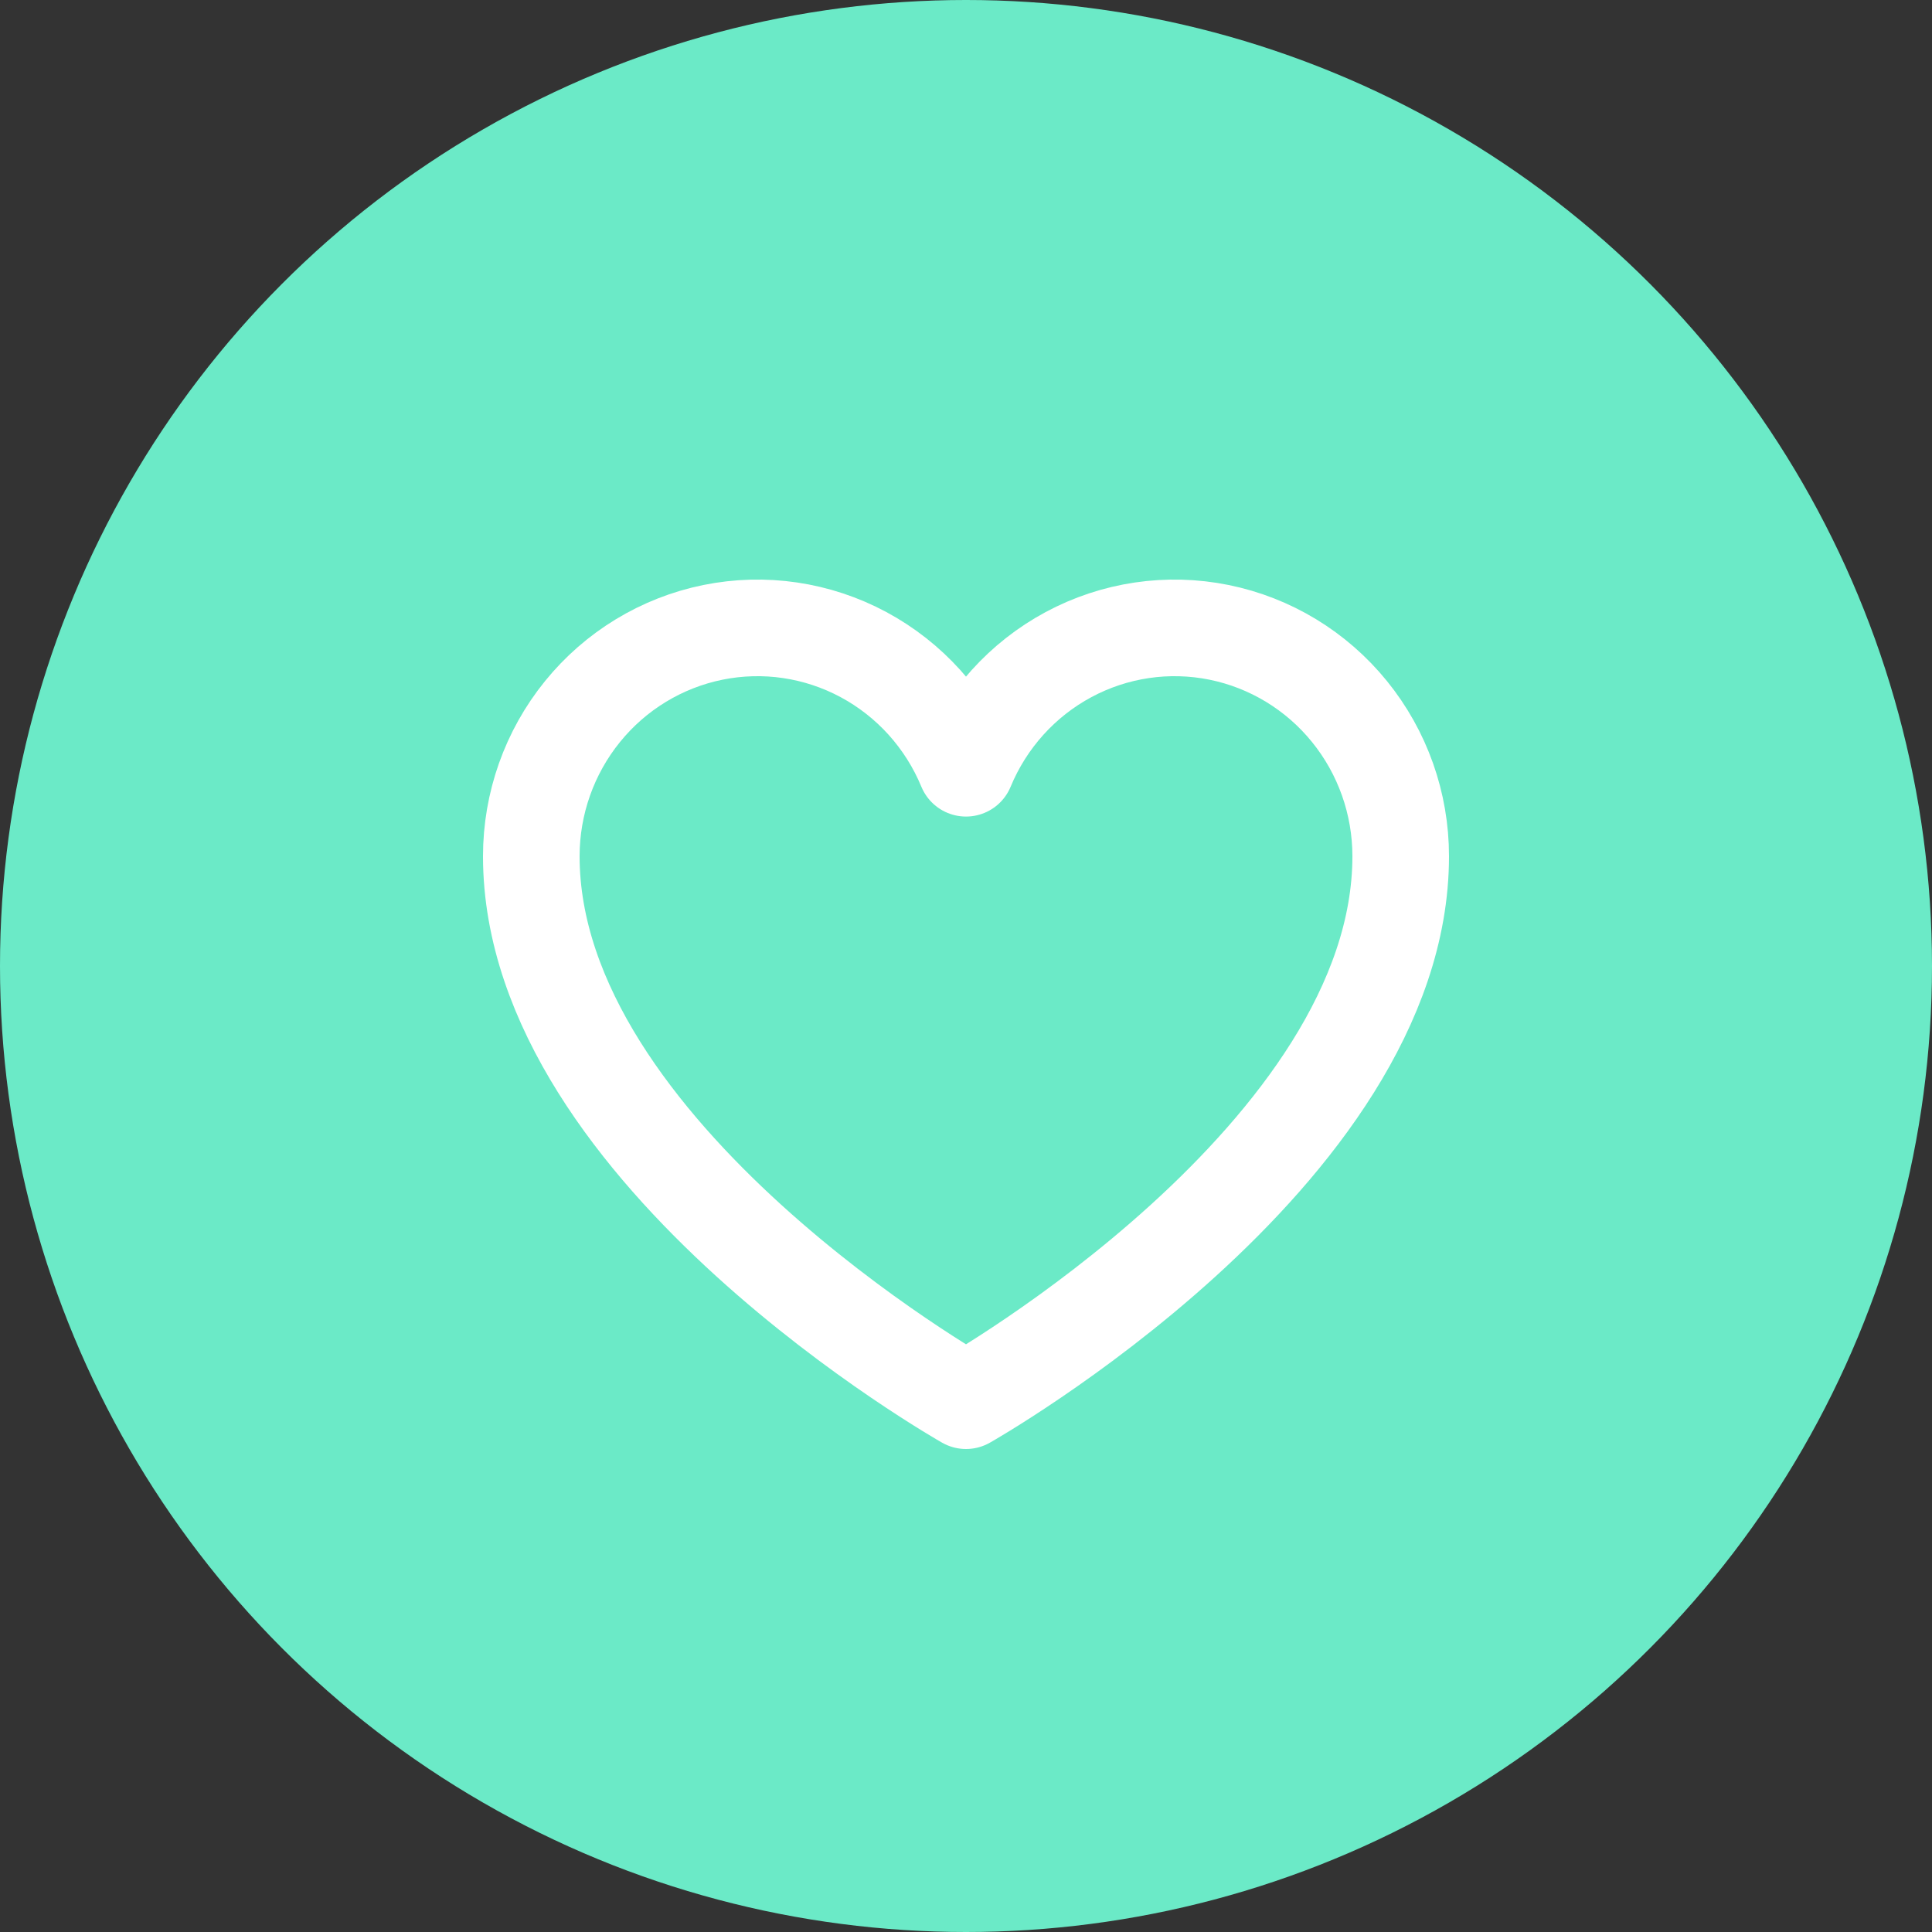<?xml version="1.0" encoding="UTF-8"?> <svg xmlns="http://www.w3.org/2000/svg" width="40" height="40" viewBox="0 0 40 40" fill="none"><rect x="0" y="0" width="40" height="40" fill="#333333" stroke="none"/> <circle cx="20" cy="20" r="20" fill="#6BEAC7"></circle> <path d="M20 29C20 29 11 23.909 11 17.727C11 16.635 11.375 15.576 12.061 14.731C12.746 13.886 13.701 13.307 14.761 13.092C15.822 12.877 16.923 13.04 17.878 13.553C18.833 14.066 19.583 14.898 20 15.906L20 15.906C20.417 14.898 21.167 14.066 22.122 13.553C23.077 13.04 24.178 12.877 25.239 13.092C26.299 13.307 27.254 13.886 27.939 14.731C28.625 15.576 29 16.635 29 17.727C29 23.909 20 29 20 29Z" stroke="white" stroke-width="2" stroke-linecap="round" stroke-linejoin="round"></path> </svg> 